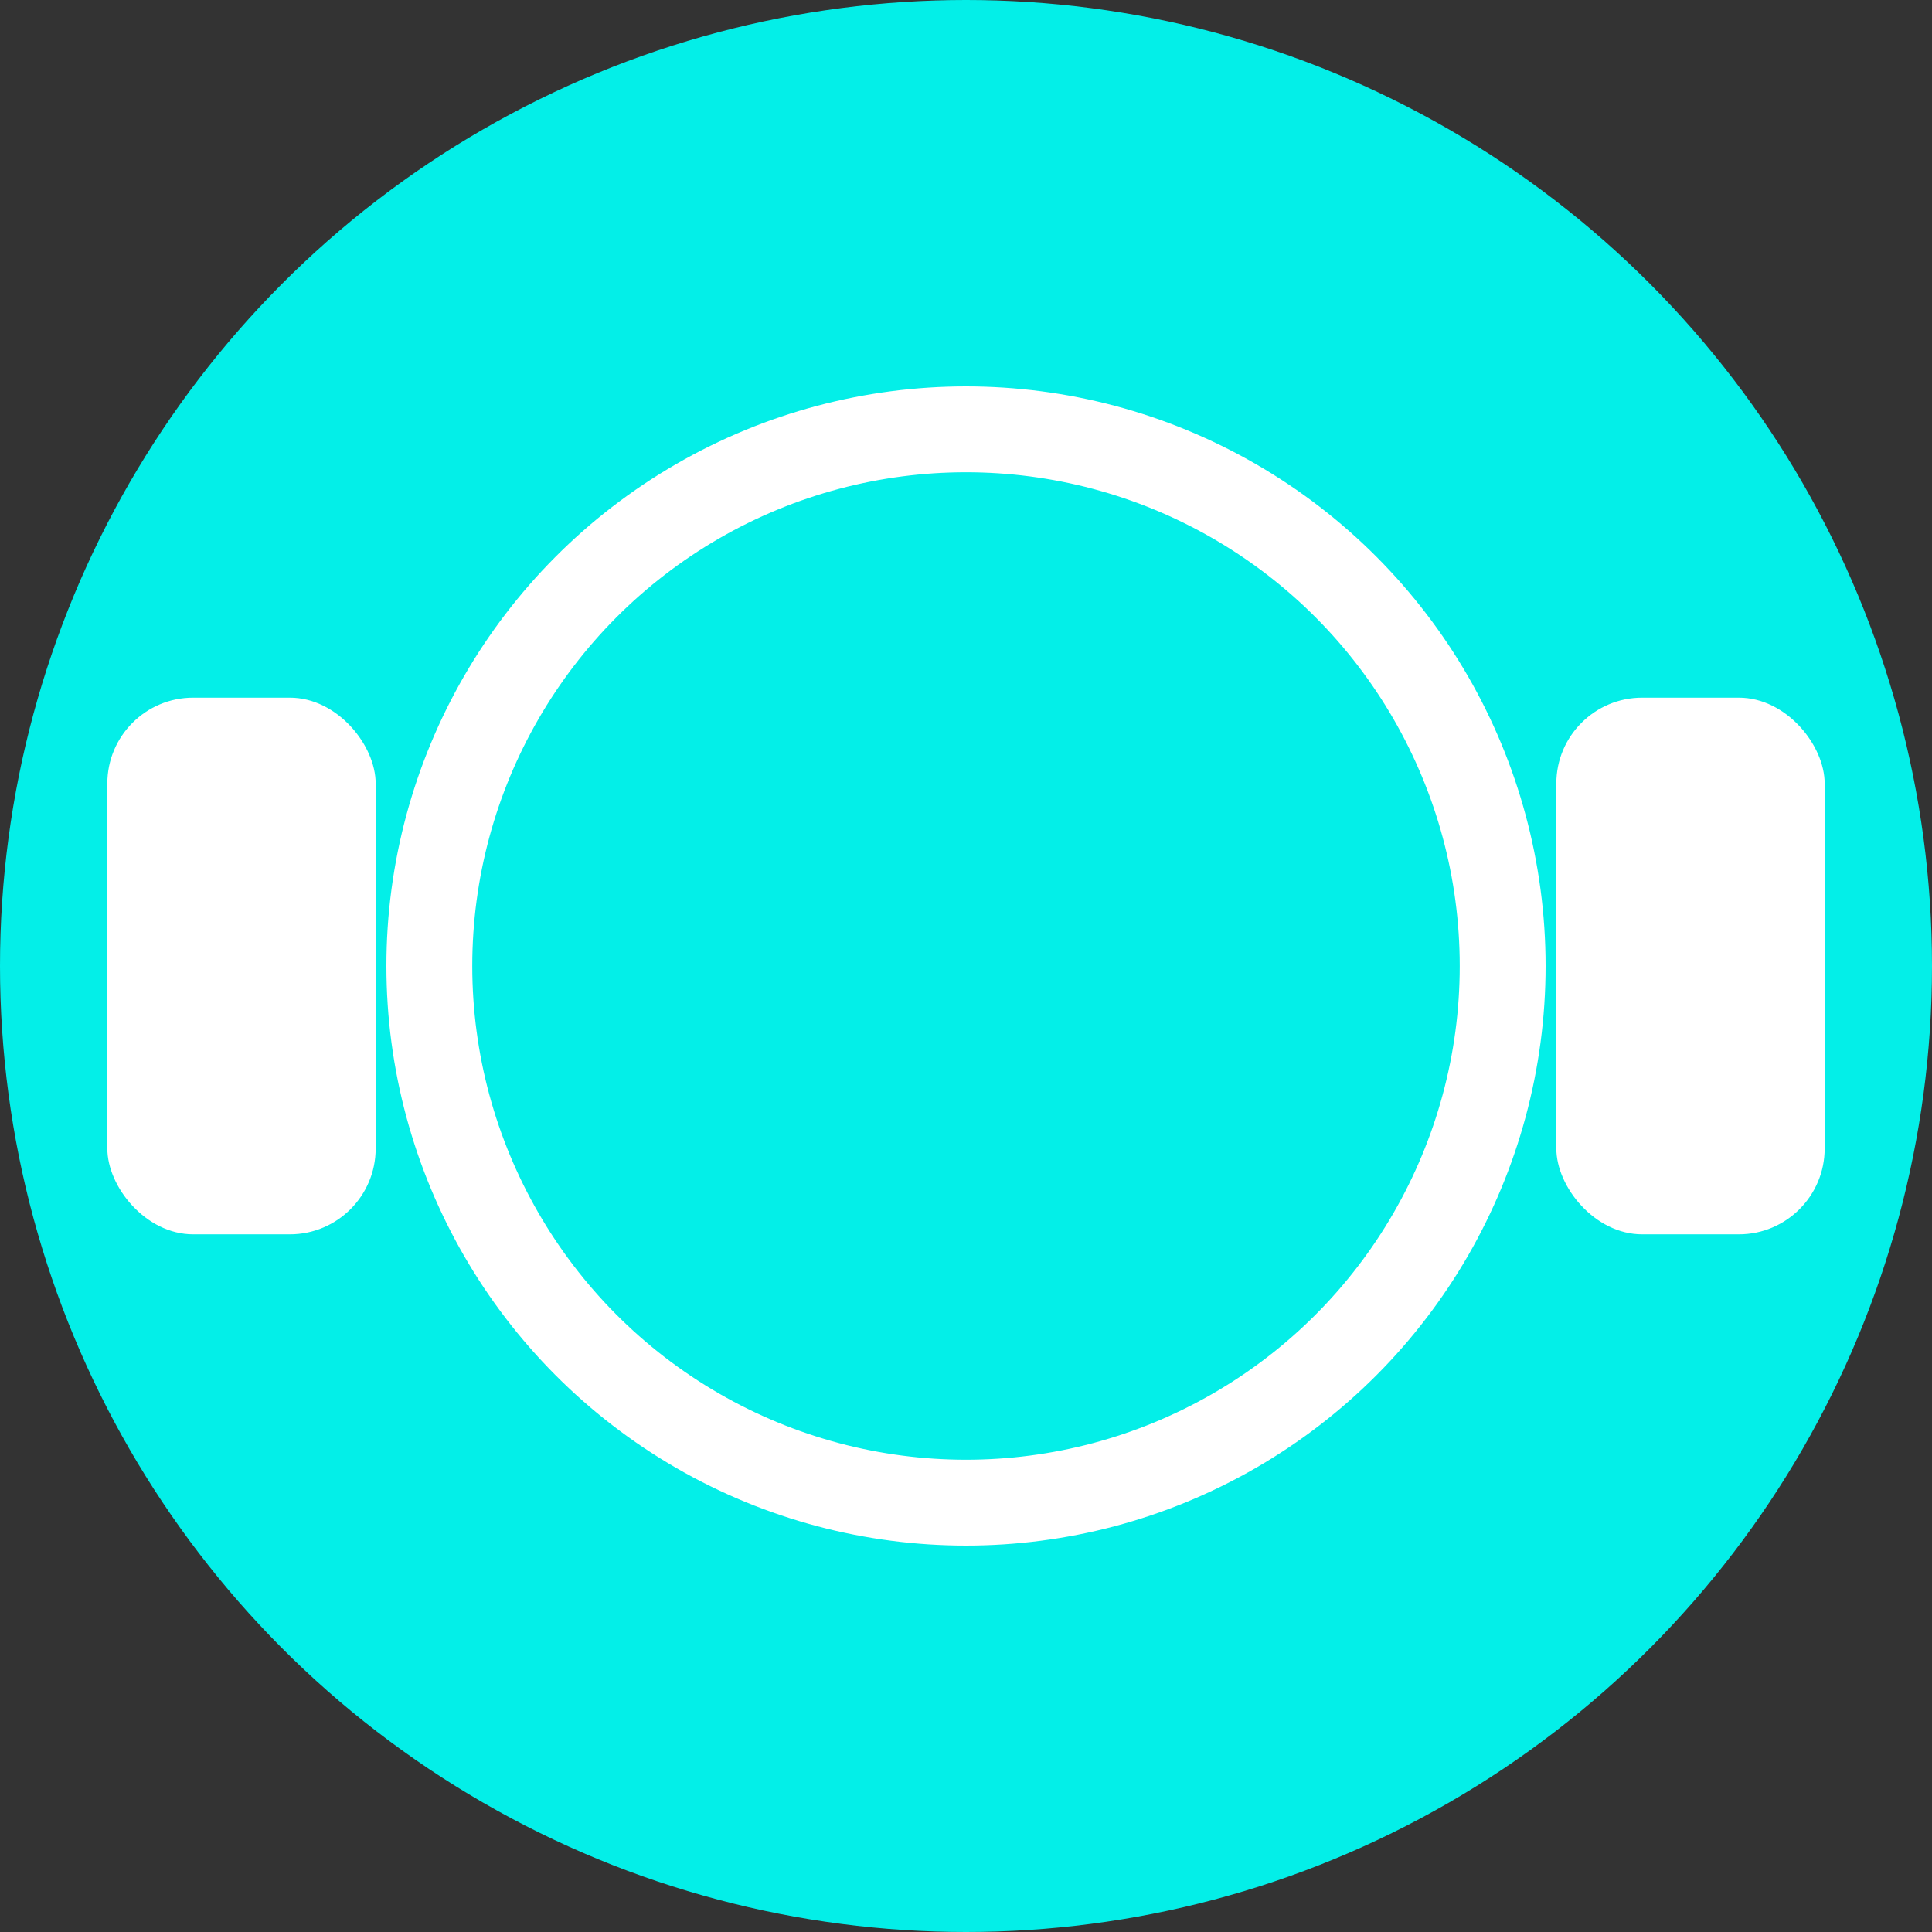<svg xmlns="http://www.w3.org/2000/svg" viewBox="0 0 180 180">
  <rect x="0" y="0" width="180" height="180" fill="#333333" stroke="none"/>
  <circle cx="90" cy="90" r="90" fill="#03efe8"/>
  <circle cx="90" cy="90" r="50" fill="none" stroke="white" stroke-width="8"/>
  <rect x="10" y="65" width="25" height="50" rx="8" fill="white"/>
  <rect x="145" y="65" width="25" height="50" rx="8" fill="white"/>
</svg>